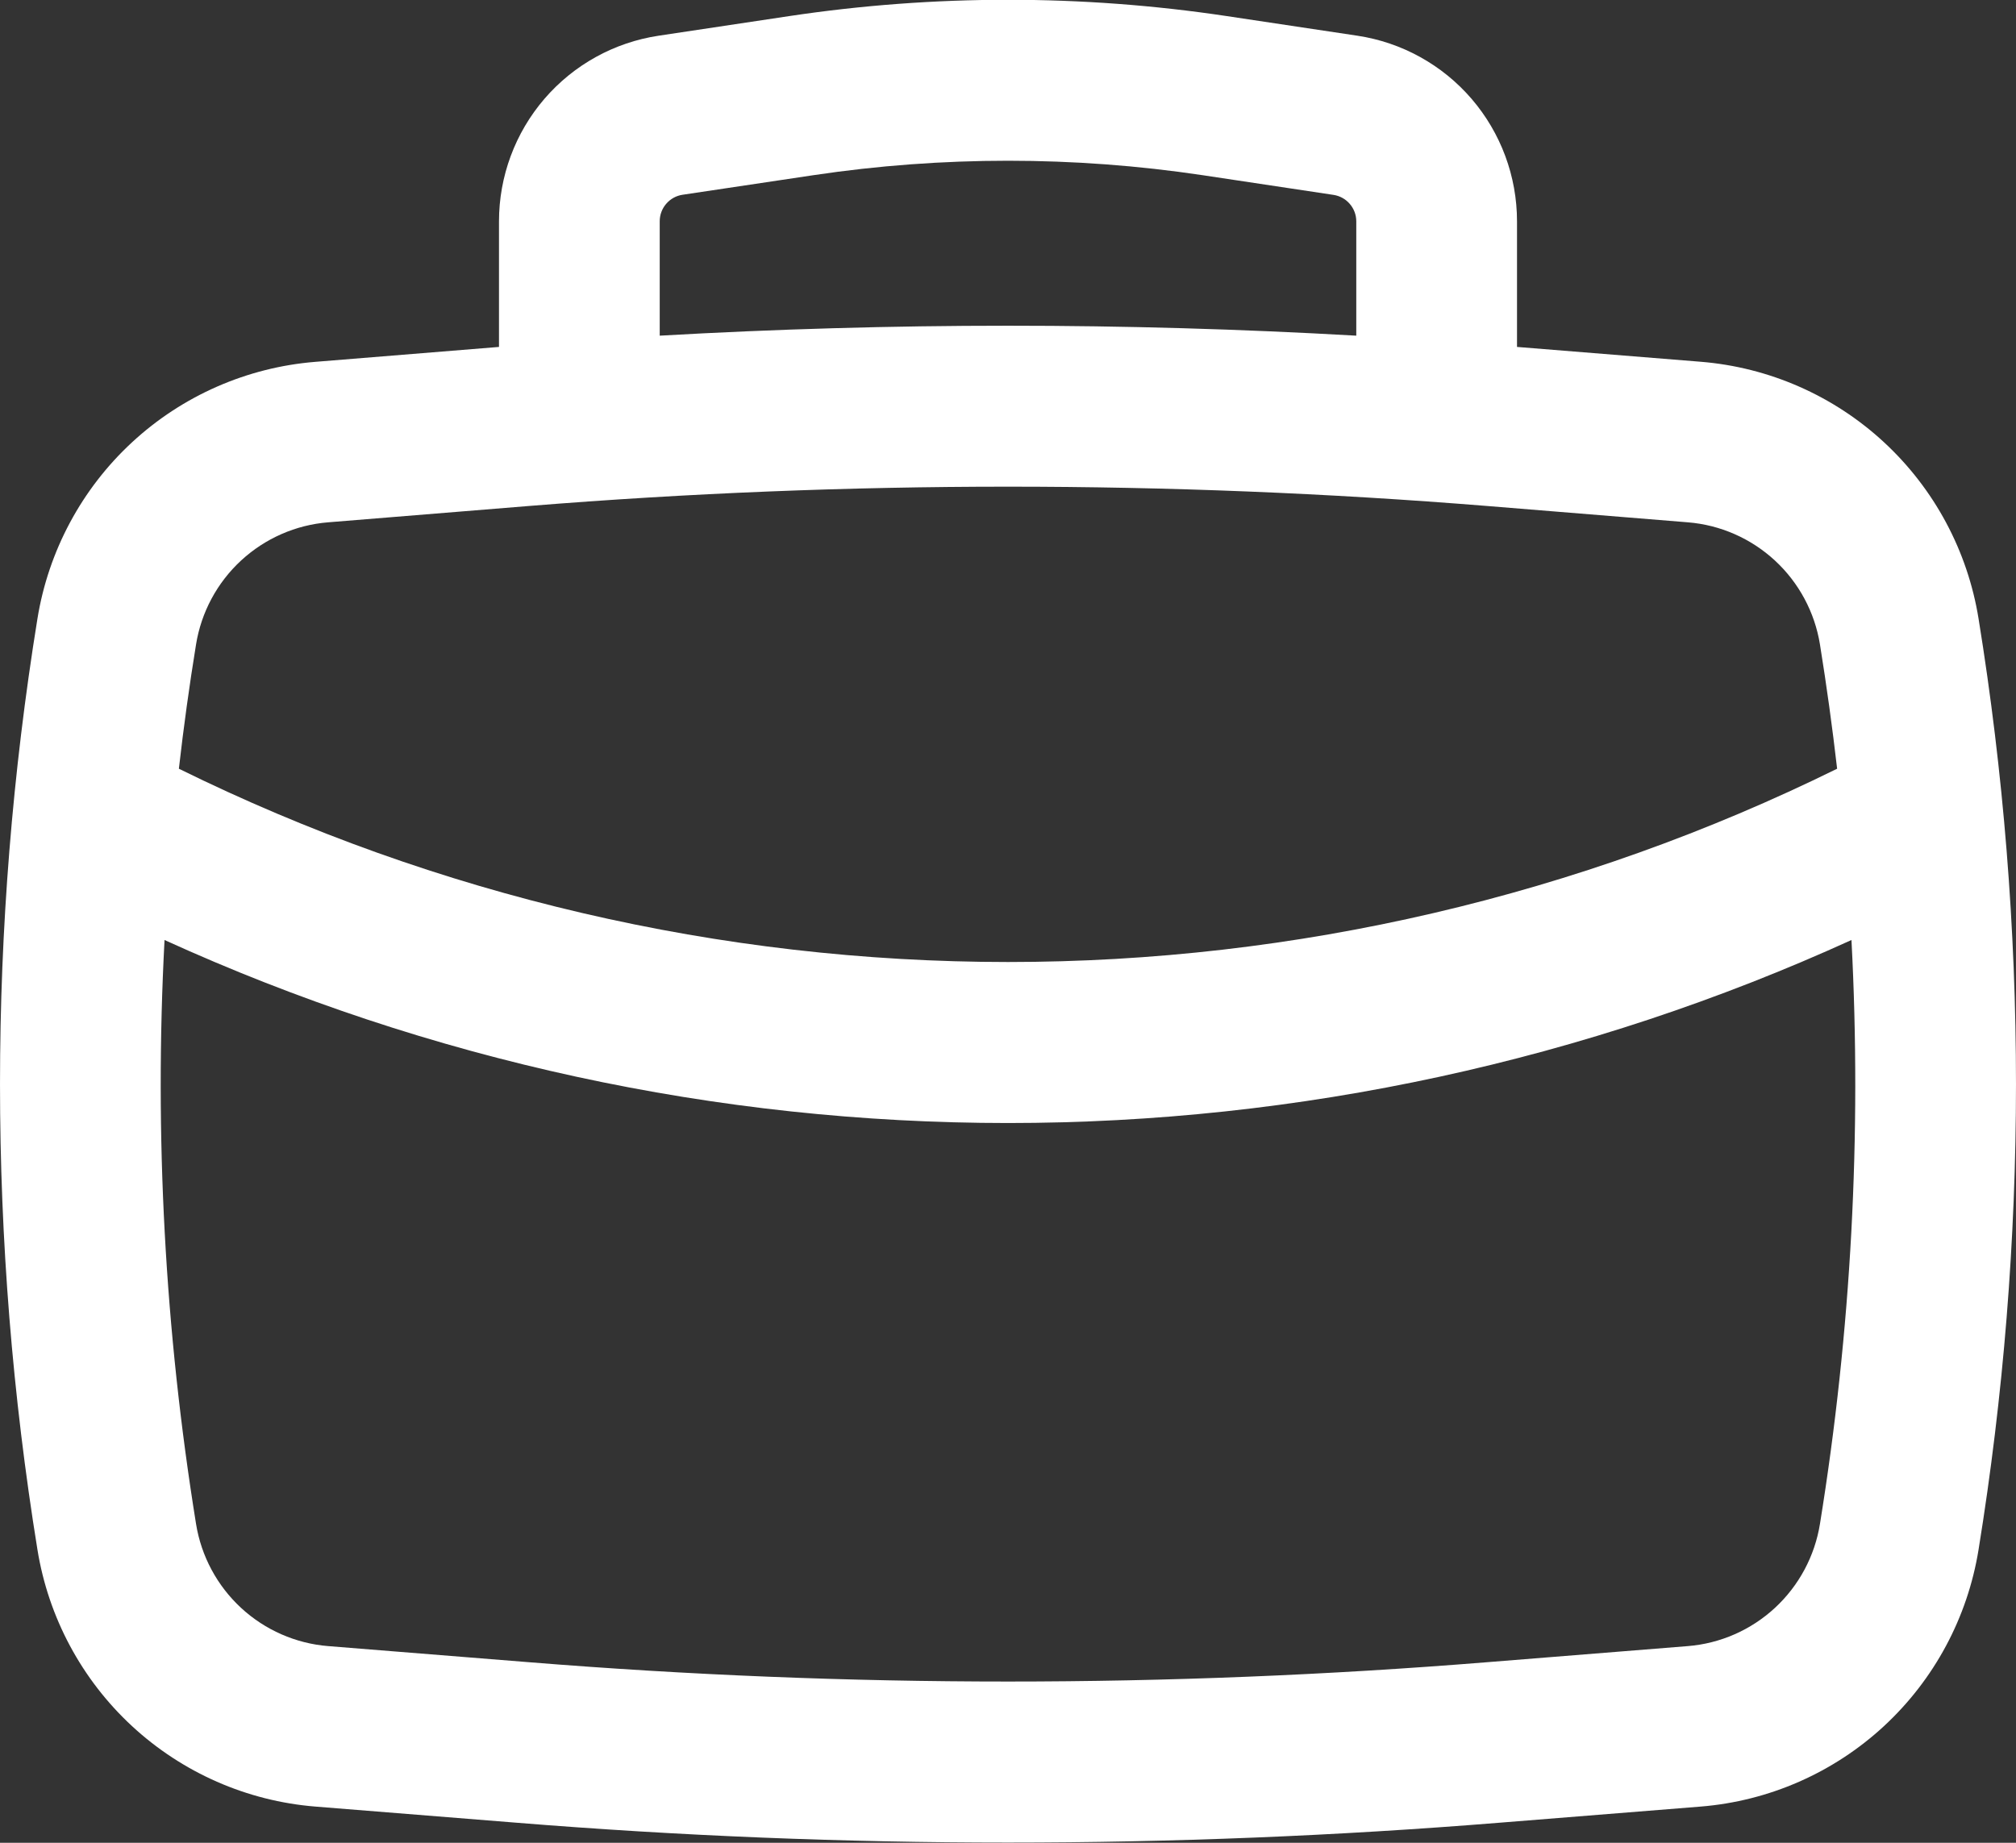 <?xml version="1.0" encoding="UTF-8"?> <svg xmlns="http://www.w3.org/2000/svg" width="70" height="64" viewBox="0 0 70 64" fill="none"><rect x="0" y="0" width="70" height="64" fill="#333333" stroke="none"/><path id="Vector" fill-rule="evenodd" clip-rule="evenodd" d="M17.326 12.049V7.688C17.326 6.126 17.886 4.617 18.903 3.433C19.921 2.25 21.328 1.472 22.87 1.24L27.409 0.558C32.442 -0.196 37.558 -0.196 42.591 0.558L47.13 1.24C48.672 1.472 50.079 2.25 51.097 3.433C52.114 4.617 52.674 6.126 52.674 7.688V12.049L59.052 12.564C61.425 12.756 63.665 13.739 65.414 15.357C67.163 16.975 68.32 19.133 68.7 21.487C70.433 32.195 70.433 43.112 68.7 53.819C68.32 56.173 67.163 58.332 65.414 59.95C63.665 61.567 61.425 62.551 59.052 62.743L52.086 63.302C40.714 64.223 29.286 64.223 17.914 63.302L10.948 62.743C8.575 62.551 6.335 61.567 4.586 59.95C2.837 58.332 1.68 56.173 1.3 53.819C-0.433 43.112 -0.433 32.195 1.3 21.487C1.681 19.134 2.838 16.976 4.587 15.359C6.336 13.742 8.576 12.759 10.948 12.567L17.326 12.049ZM28.239 6.085C32.721 5.415 37.279 5.415 41.761 6.085L46.3 6.768C46.521 6.801 46.722 6.912 46.867 7.081C47.013 7.25 47.093 7.465 47.093 7.688V11.658C39.038 11.197 30.962 11.197 22.907 11.658V7.684C22.907 7.461 22.987 7.246 23.133 7.077C23.278 6.908 23.479 6.797 23.7 6.764L28.239 6.085ZM18.364 17.573C29.437 16.679 40.563 16.679 51.636 17.573L58.602 18.14C59.73 18.23 60.796 18.698 61.629 19.467C62.461 20.236 63.012 21.262 63.193 22.382C63.424 23.816 63.623 25.255 63.789 26.698C54.832 31.114 44.983 33.411 35 33.411C25.017 33.411 15.168 31.114 6.211 26.698C6.375 25.257 6.573 23.818 6.807 22.382C6.988 21.262 7.539 20.236 8.371 19.467C9.204 18.698 10.27 18.23 11.398 18.14L18.364 17.573ZM5.713 32.647C14.91 36.836 24.897 39.003 35 39.003C45.103 39.003 55.09 36.836 64.287 32.647C64.644 39.426 64.277 46.224 63.193 52.925C63.013 54.045 62.462 55.072 61.63 55.842C60.797 56.612 59.731 57.08 58.602 57.17L51.636 57.729C40.563 58.624 29.437 58.624 18.364 57.729L11.398 57.17C10.269 57.08 9.203 56.612 8.37 55.842C7.538 55.072 6.987 54.045 6.807 52.925C5.724 46.215 5.355 39.416 5.713 32.647Z" fill="white"></path></svg> 